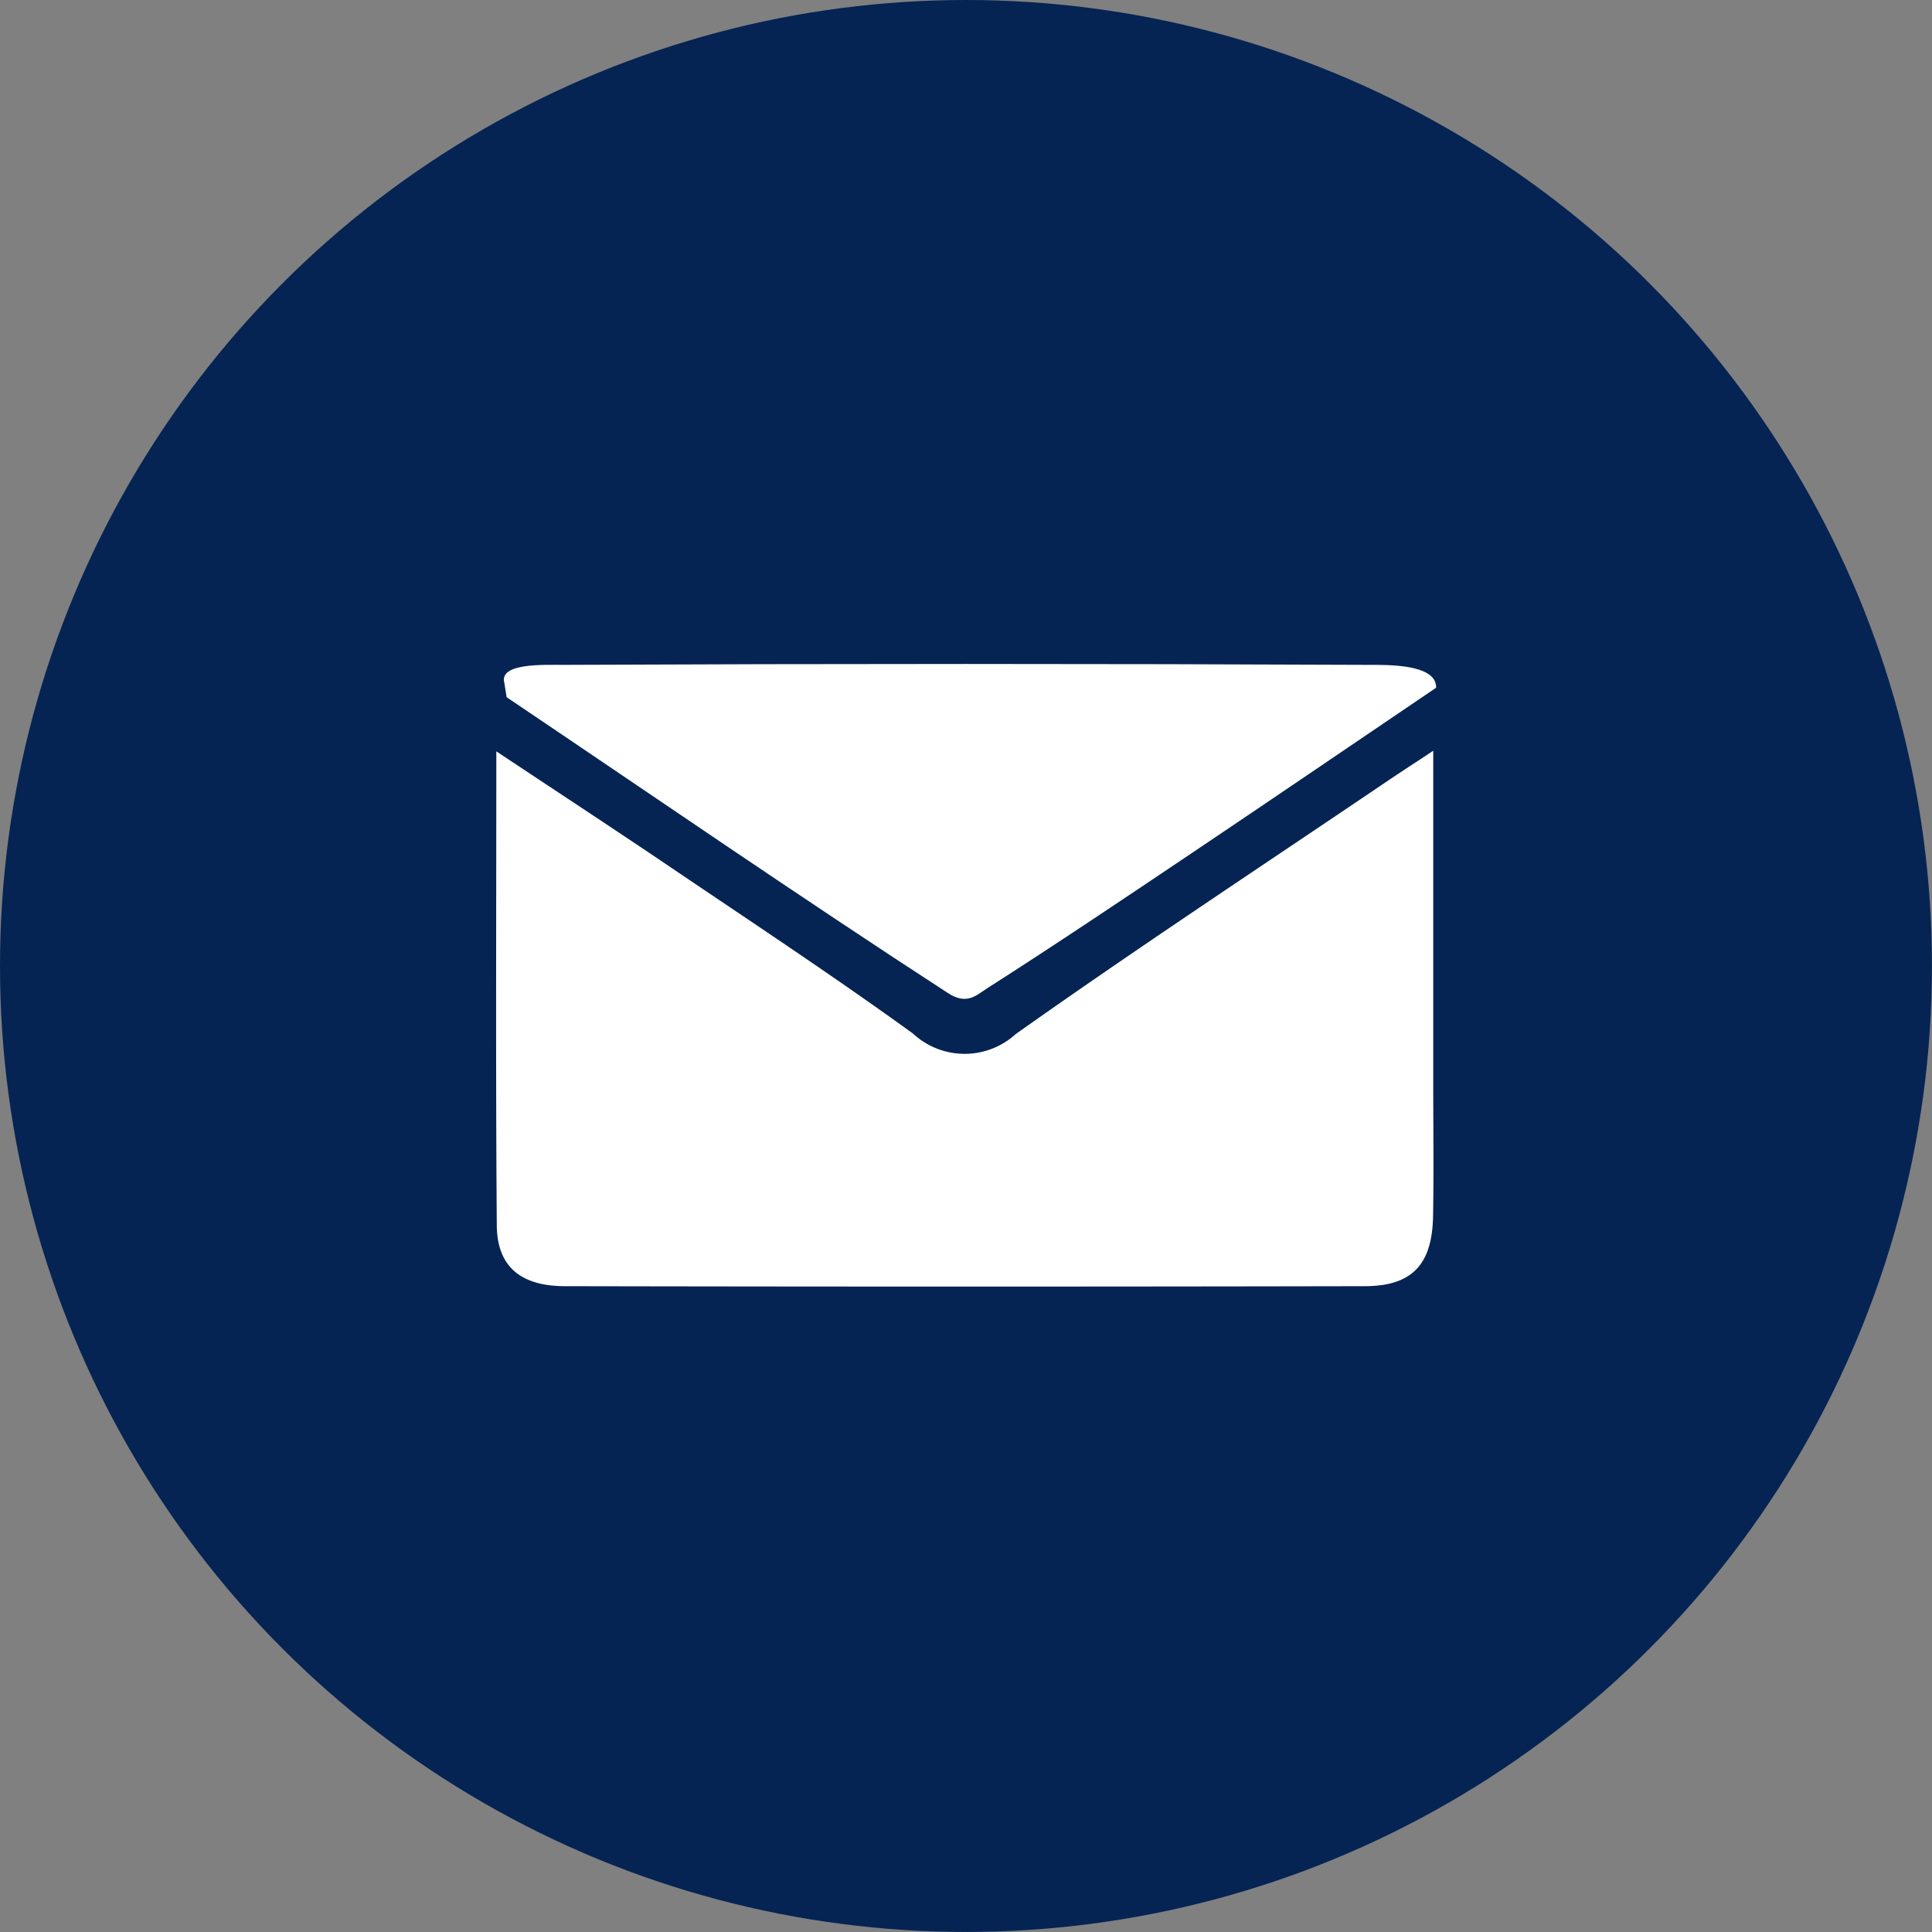 <svg xmlns="http://www.w3.org/2000/svg" width="49.525" height="49.525" viewBox="0 0 49.525 49.525">
  <rect x="0" y="0" width="49.525" height="49.525" fill="#808080" stroke="none"/>
  <g id="Group_965" data-name="Group 965" transform="translate(-458 -325)">
    <g id="Group_959" data-name="Group 959" transform="translate(458 325)">
      <g id="Group_956" data-name="Group 956">
        <circle id="Ellipse_26" data-name="Ellipse 26" cx="24.762" cy="24.762" r="24.762" fill="#052453"/>
      </g>
    </g>
    <g id="Group_958" data-name="Group 958" transform="translate(470.713 342.02)">
      <g id="Group_953" data-name="Group 953">
        <path id="Path_5491" data-name="Path 5491" d="M129.085,170.568v8.621c0,1.1.015,2.208-.005,3.311-.022,1.237-.536,1.79-1.746,1.793q-10.251.02-20.5,0c-1.144,0-1.746-.505-1.754-1.56-.03-3.975-.012-7.951-.012-12.15,1.581,1.051,3.02,1.993,4.444,2.956,2.088,1.413,4.194,2.8,6.237,4.279a1.946,1.946,0,0,0,2.635.011c3.1-2.195,6.278-4.287,9.426-6.417C128.156,171.177,128.512,170.946,129.085,170.568Z" transform="translate(-105.058 -168.343)" fill="#fff"/>
        <path id="Path_5492" data-name="Path 5492" d="M105.463,166.729c-.142-.515,1.016-.459,1.525-.461q10.3-.046,20.595,0c.5,0,1.781-.03,1.766.586-2.288,1.55-4.278,2.906-6.277,4.248-1.739,1.168-3.478,2.337-5.243,3.464-.26.166-.507.432-.992.117-3.808-2.473-7.549-5.049-11.315-7.586Z" transform="translate(-105.248 -166.245)" fill="#fff"/>
      </g>
    </g>
  </g>
</svg>
